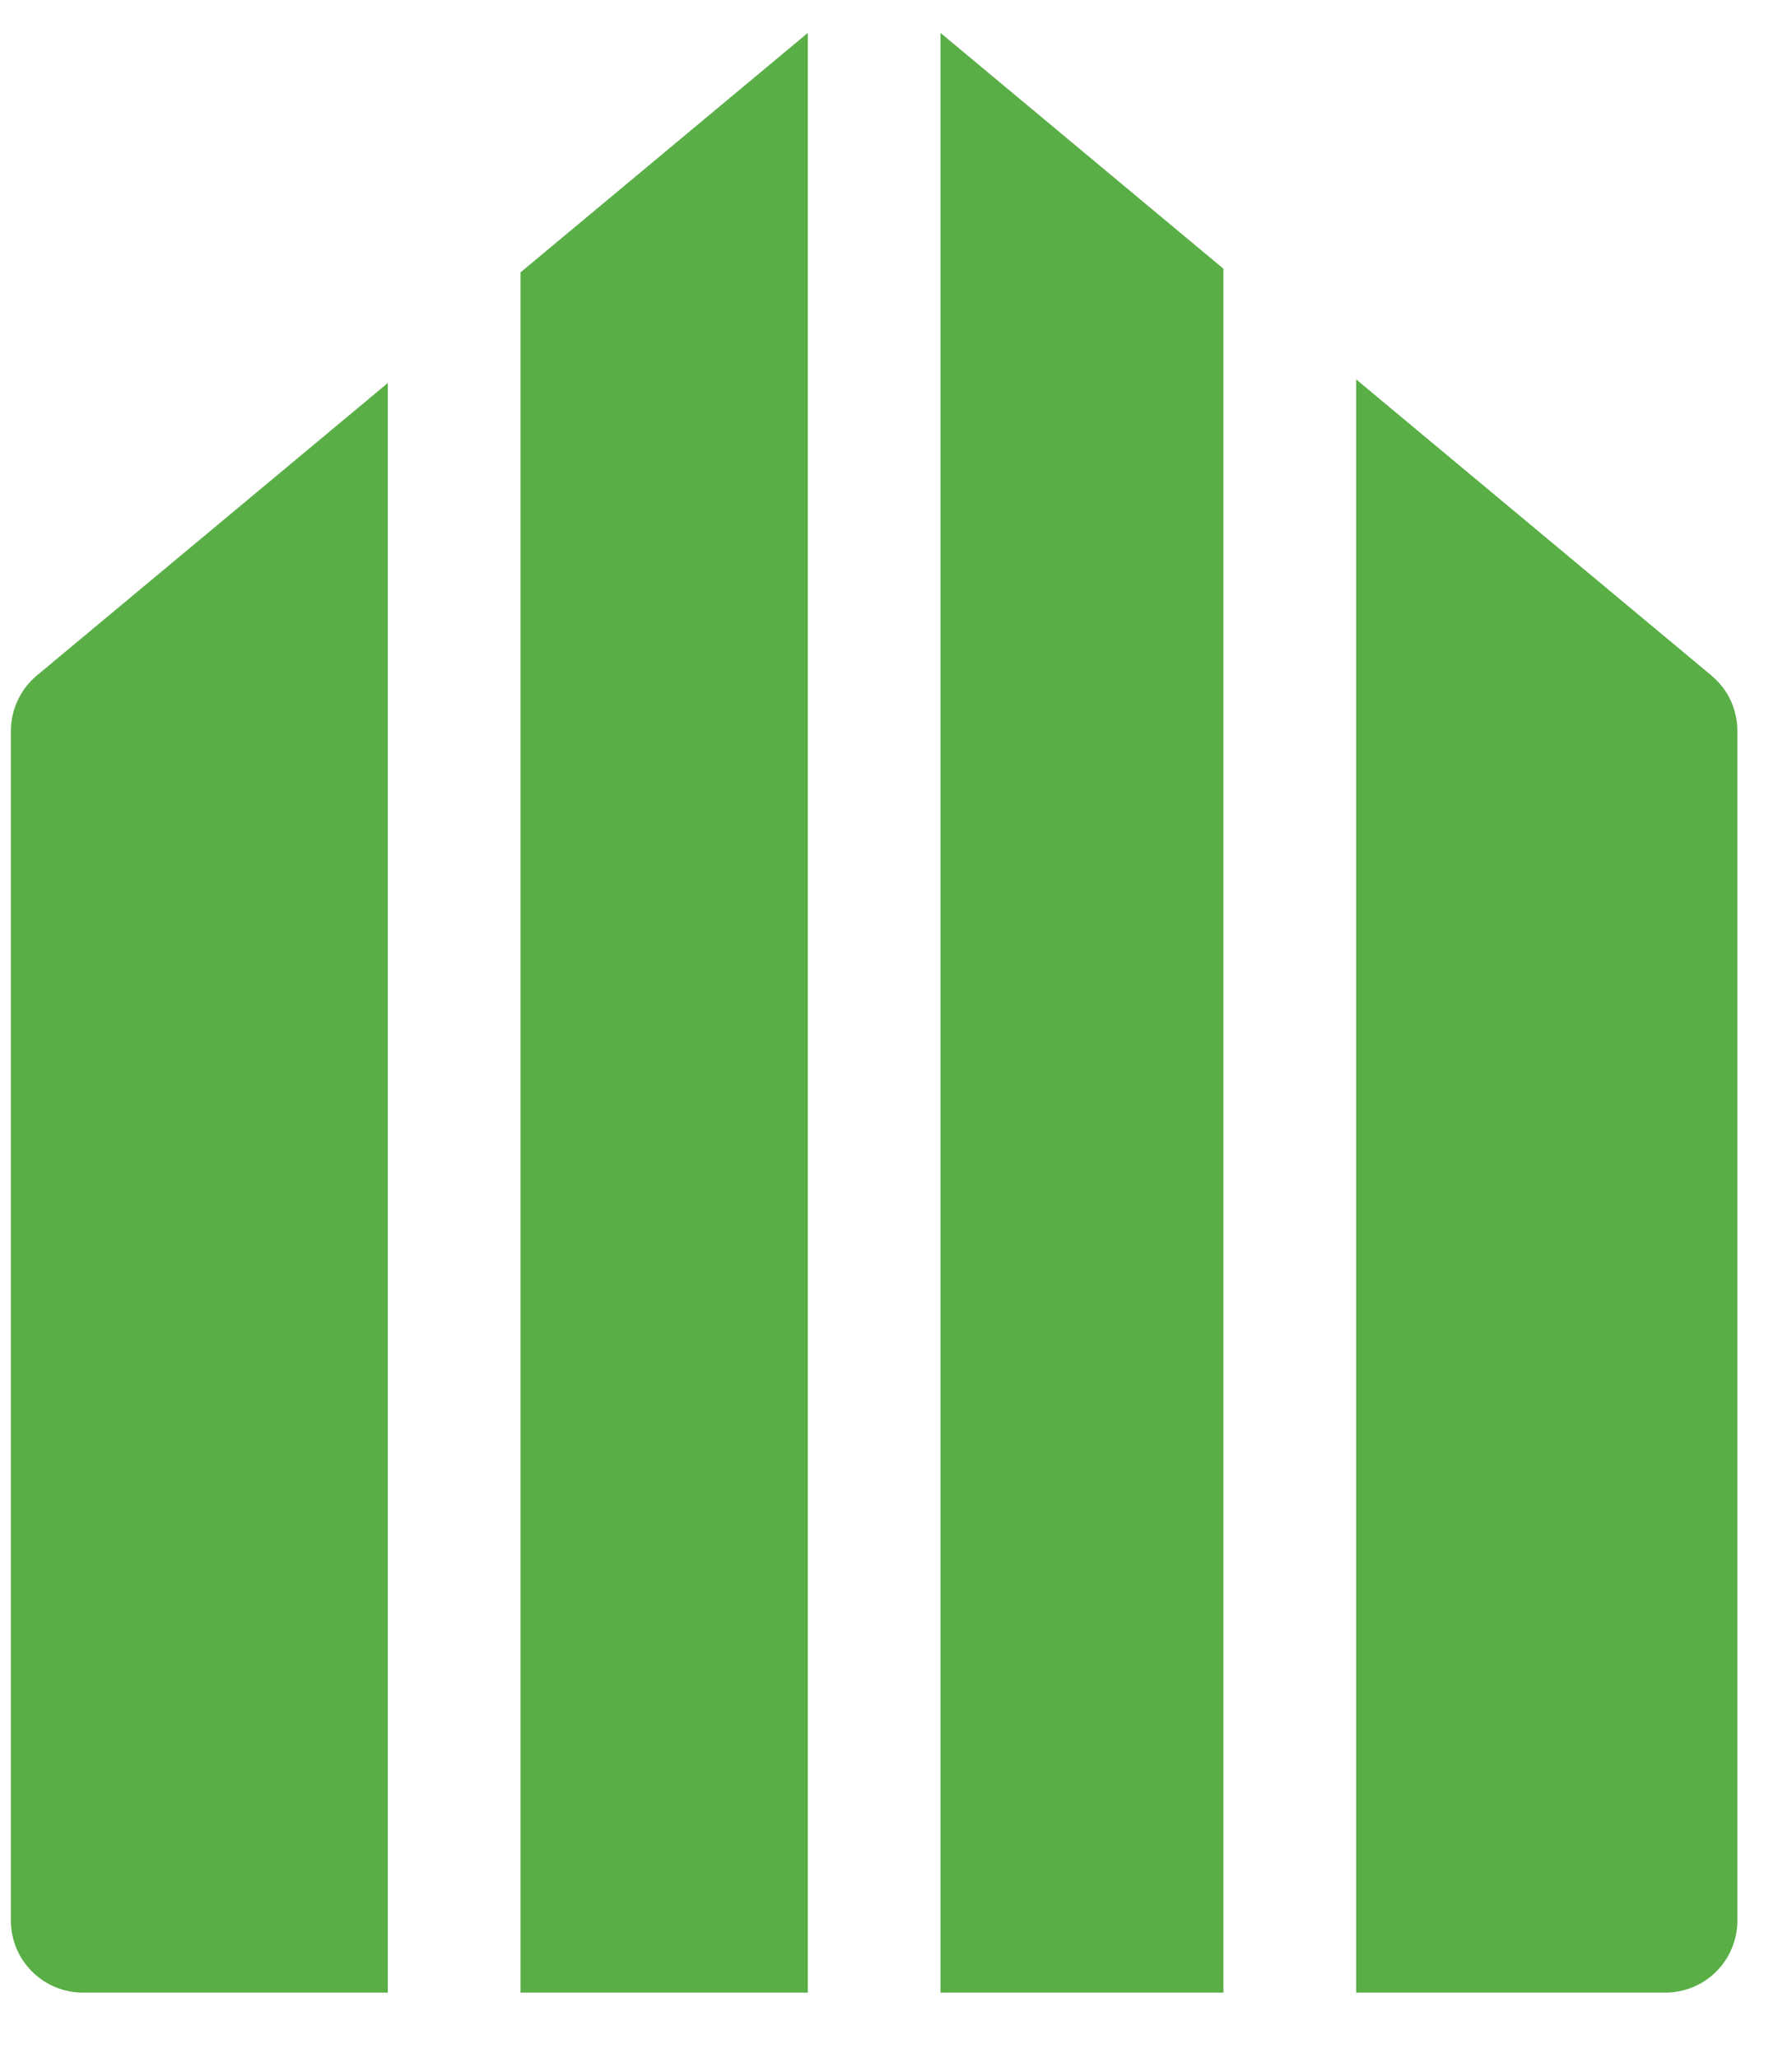<?xml version="1.0" encoding="UTF-8"?> <svg xmlns="http://www.w3.org/2000/svg" width="27" height="31" viewBox="0 0 27 31" fill="none"> <path d="M14.171 30.011H18.433V4.047L14.171 0.496V30.011Z" fill="#59AE46"></path> <path d="M12.171 0.496L7.843 4.102V30.011H12.171V0.496Z" fill="#59AE46"></path> <path d="M20.433 30.011V5.714L25.787 10.175C25.909 10.277 26.008 10.404 26.075 10.548C26.142 10.692 26.177 10.849 26.177 11.008V28.927C26.177 29.214 26.063 29.49 25.86 29.693C25.657 29.896 25.381 30.011 25.093 30.011H20.433Z" fill="#59AE46"></path> <path d="M5.843 5.769L0.554 10.175C0.432 10.277 0.334 10.404 0.267 10.548C0.199 10.692 0.164 10.849 0.164 11.008V28.927C0.164 29.214 0.278 29.49 0.482 29.693C0.685 29.896 0.96 30.011 1.248 30.011H5.843V5.769Z" fill="#59AE46"></path> </svg> 
